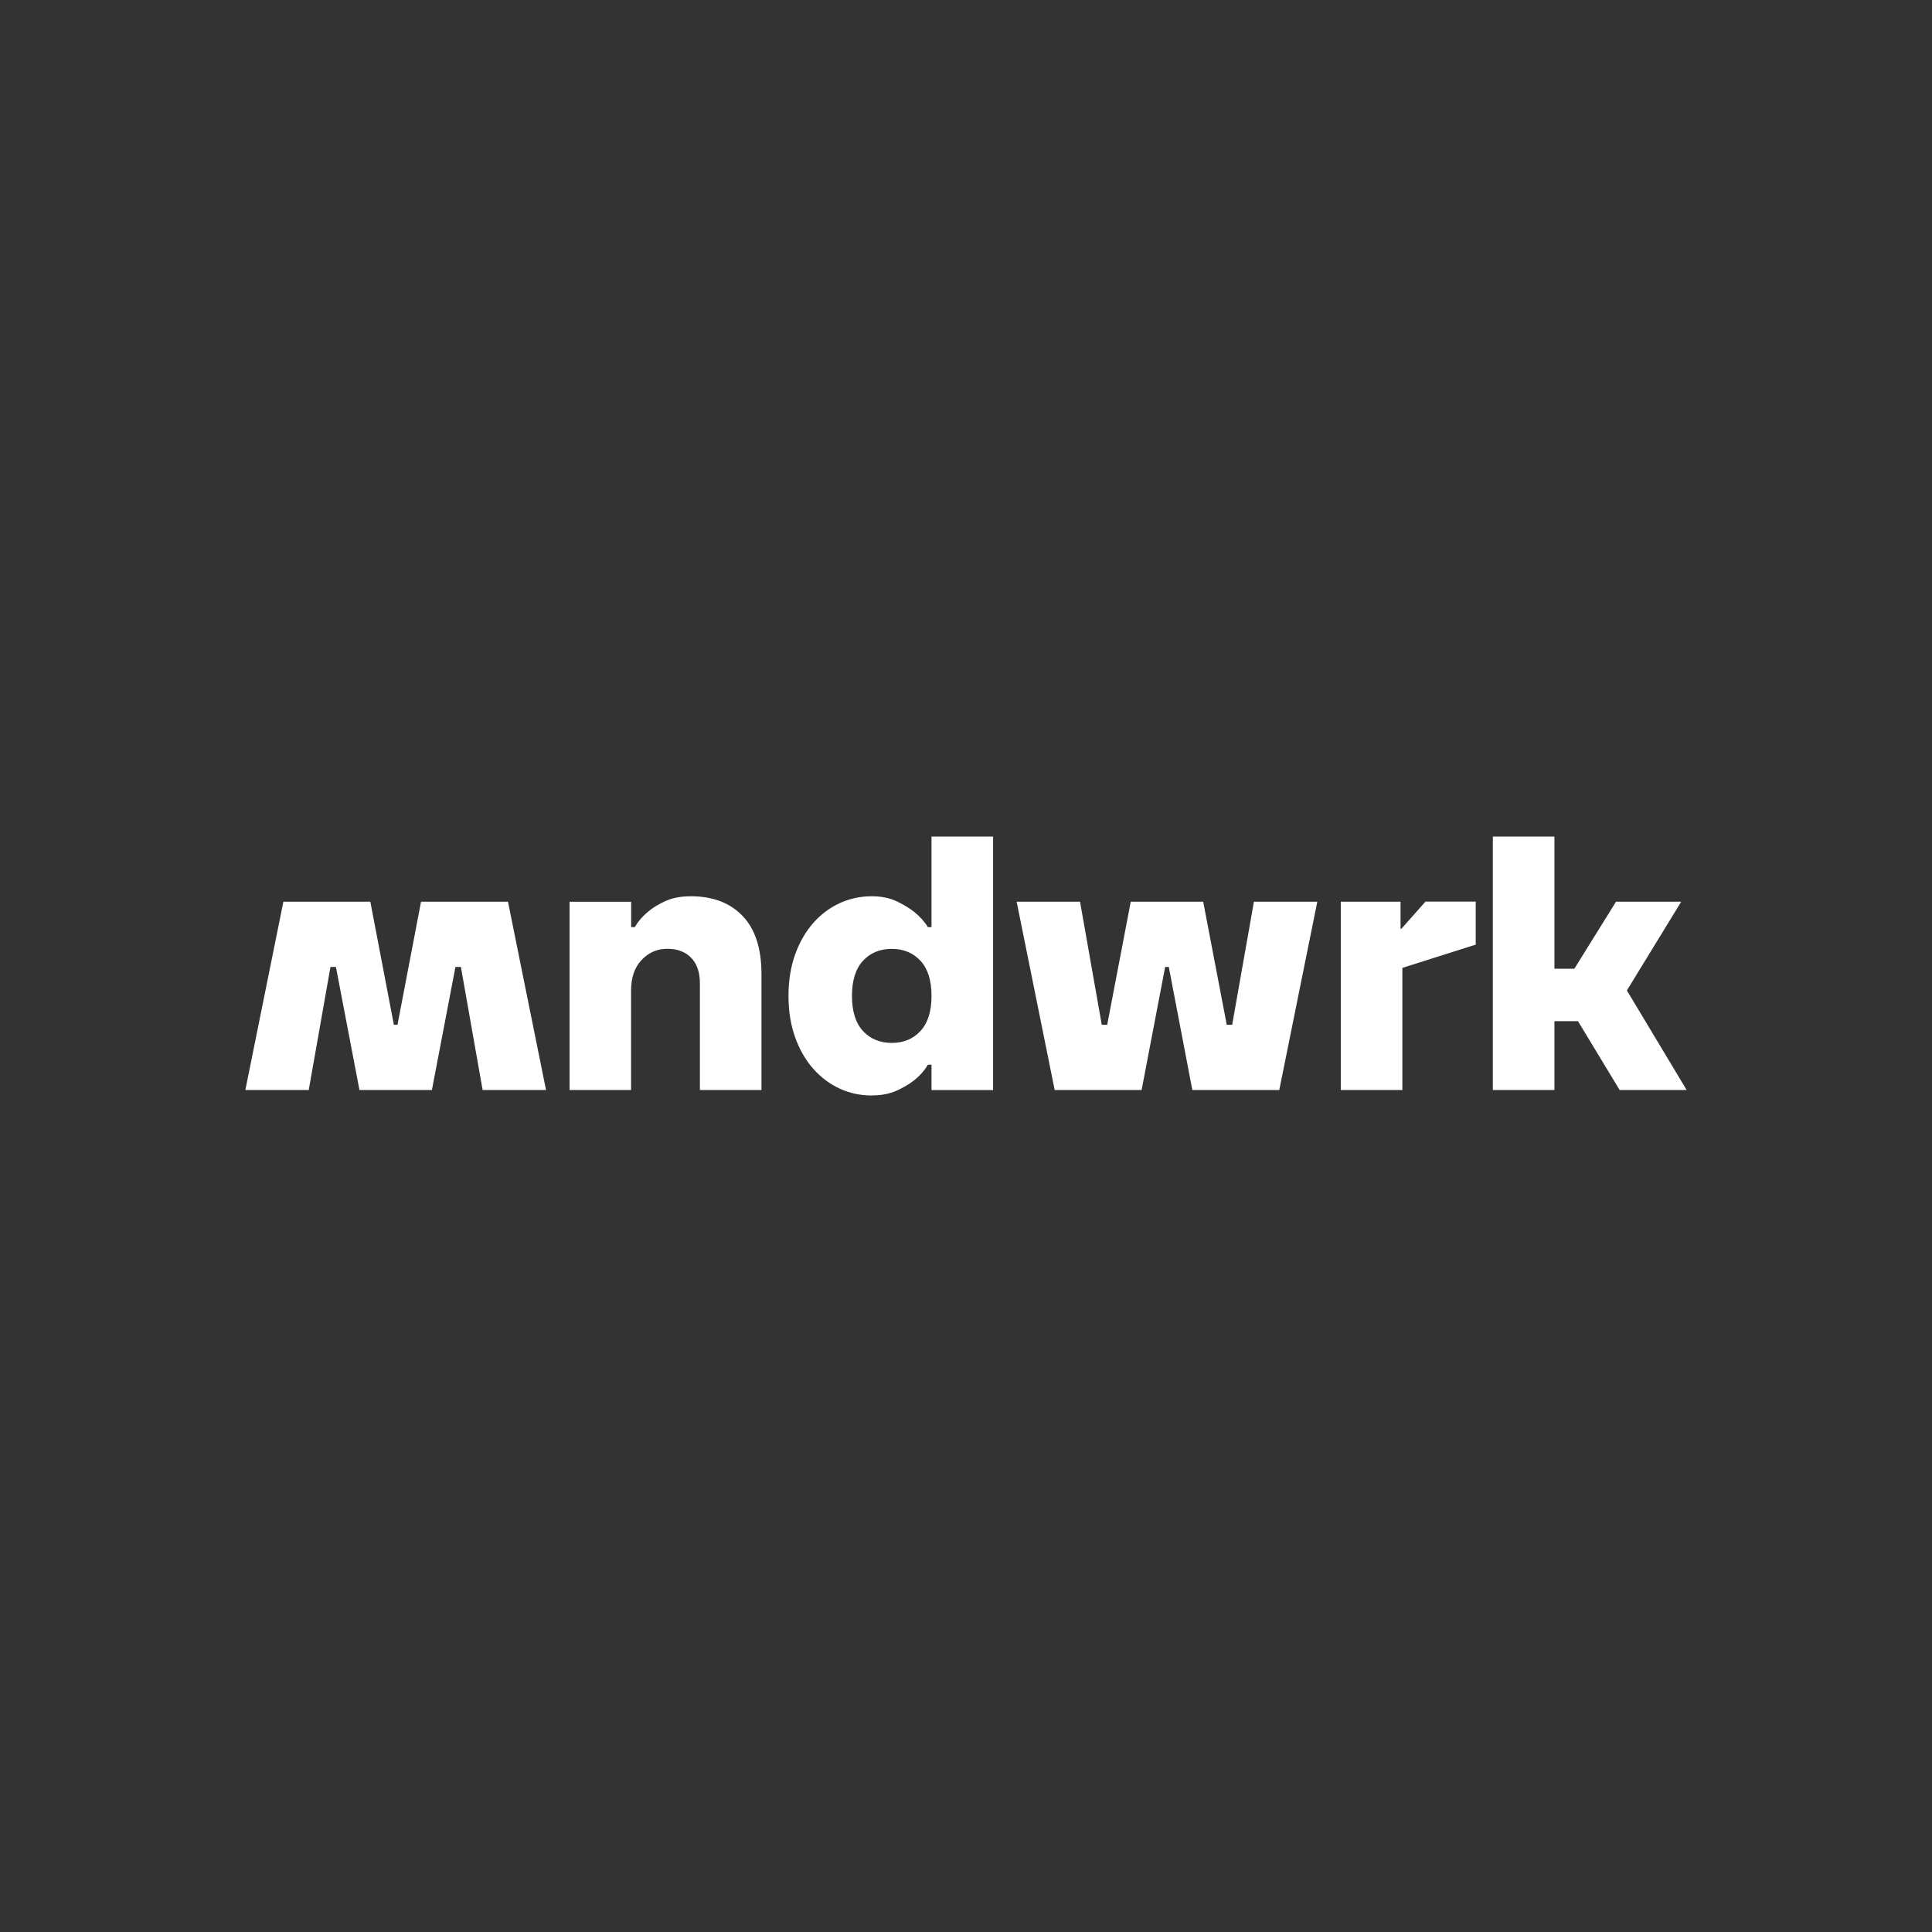 <?xml version="1.0" encoding="UTF-8"?>
<svg id="Layer_1" data-name="Layer 1" xmlns="http://www.w3.org/2000/svg" viewBox="0 0 256 256">
  <rect x="0" y="0" width="256" height="256" fill="#333333" stroke="none"/>
  <defs>
    <style>
      .cls-1 {
        fill: #fff;
        stroke-width: 0px;
      }
    </style>
  </defs>
  <g id="Layer_1-2" data-name="Layer 1">
    <path class="cls-1" d="m72.35,144.43h-8.4l-2.88-16.31h-.72l-3.12,16.31h-9.6l-3.12-16.31h-.72l-2.88,16.31h-8.4l5.04-24.95h11.52l3.12,16.31h.48l3.12-16.31h11.52l5.04,24.95Zm3.11,0h8.16v-13.19c0-1.7.46-3.04,1.39-4.03.93-.99,2.06-1.49,3.41-1.49s2.4.4,3.17,1.2c.77.8,1.15,1.92,1.15,3.36v14.15h8.16v-15.35c0-3.39-.83-5.96-2.49-7.7-1.66-1.74-3.95-2.62-6.86-2.62-1.34,0-2.48.22-3.41.65-.93.43-1.7.9-2.3,1.42-.7.58-1.28,1.25-1.73,2.02h-.48v-3.36h-8.16v24.95Zm42.7-6.24c-1.57,0-2.84-.53-3.81-1.58-.98-1.06-1.46-2.61-1.46-4.65s.49-3.6,1.46-4.65c.98-1.06,2.25-1.58,3.81-1.58s2.84.53,3.81,1.58c.98,1.06,1.46,2.61,1.46,4.65,0,2.05-.49,3.6-1.46,4.65-.98,1.06-2.25,1.58-3.81,1.58Zm-2.64,6.96c1.25,0,2.34-.21,3.26-.62.93-.42,1.71-.88,2.35-1.39.74-.58,1.34-1.26,1.82-2.06h.48v3.36h8.16v-33.59h-8.16v12h-.48c-.48-.77-1.09-1.44-1.82-2.02-.64-.51-1.42-.98-2.35-1.42-.93-.43-2.02-.65-3.26-.65-1.5,0-2.92.3-4.25.91-1.33.61-2.49,1.48-3.5,2.62-1.01,1.14-1.81,2.52-2.4,4.15-.59,1.63-.89,3.47-.89,5.52s.3,3.89.89,5.52c.59,1.63,1.39,3.01,2.4,4.15s2.18,2.01,3.5,2.62c1.33.61,2.74.91,4.25.91Zm24.23-.72h11.52l3.12-16.31h.48l3.12,16.31h11.52l5.04-24.95h-8.4l-2.88,16.31h-.72l-3.12-16.31h-9.6l-3.12,16.31h-.72l-2.88-16.31h-8.4l5.04,24.95Zm55.79-24.96h-6.66l-3.18,3.59h-.12v-3.58h-7.92v24.95h8.16v-12.96s0-3.22,0-3.22l9.72-3.08v-5.69Zm2.27,24.96h8.16v-9.12h3.12l5.52,9.12h8.88l-7.92-13.19,7.2-11.76h-8.64l-5.52,8.88h-2.64v-17.51h-8.16v33.59Z"/>
  </g>
</svg>